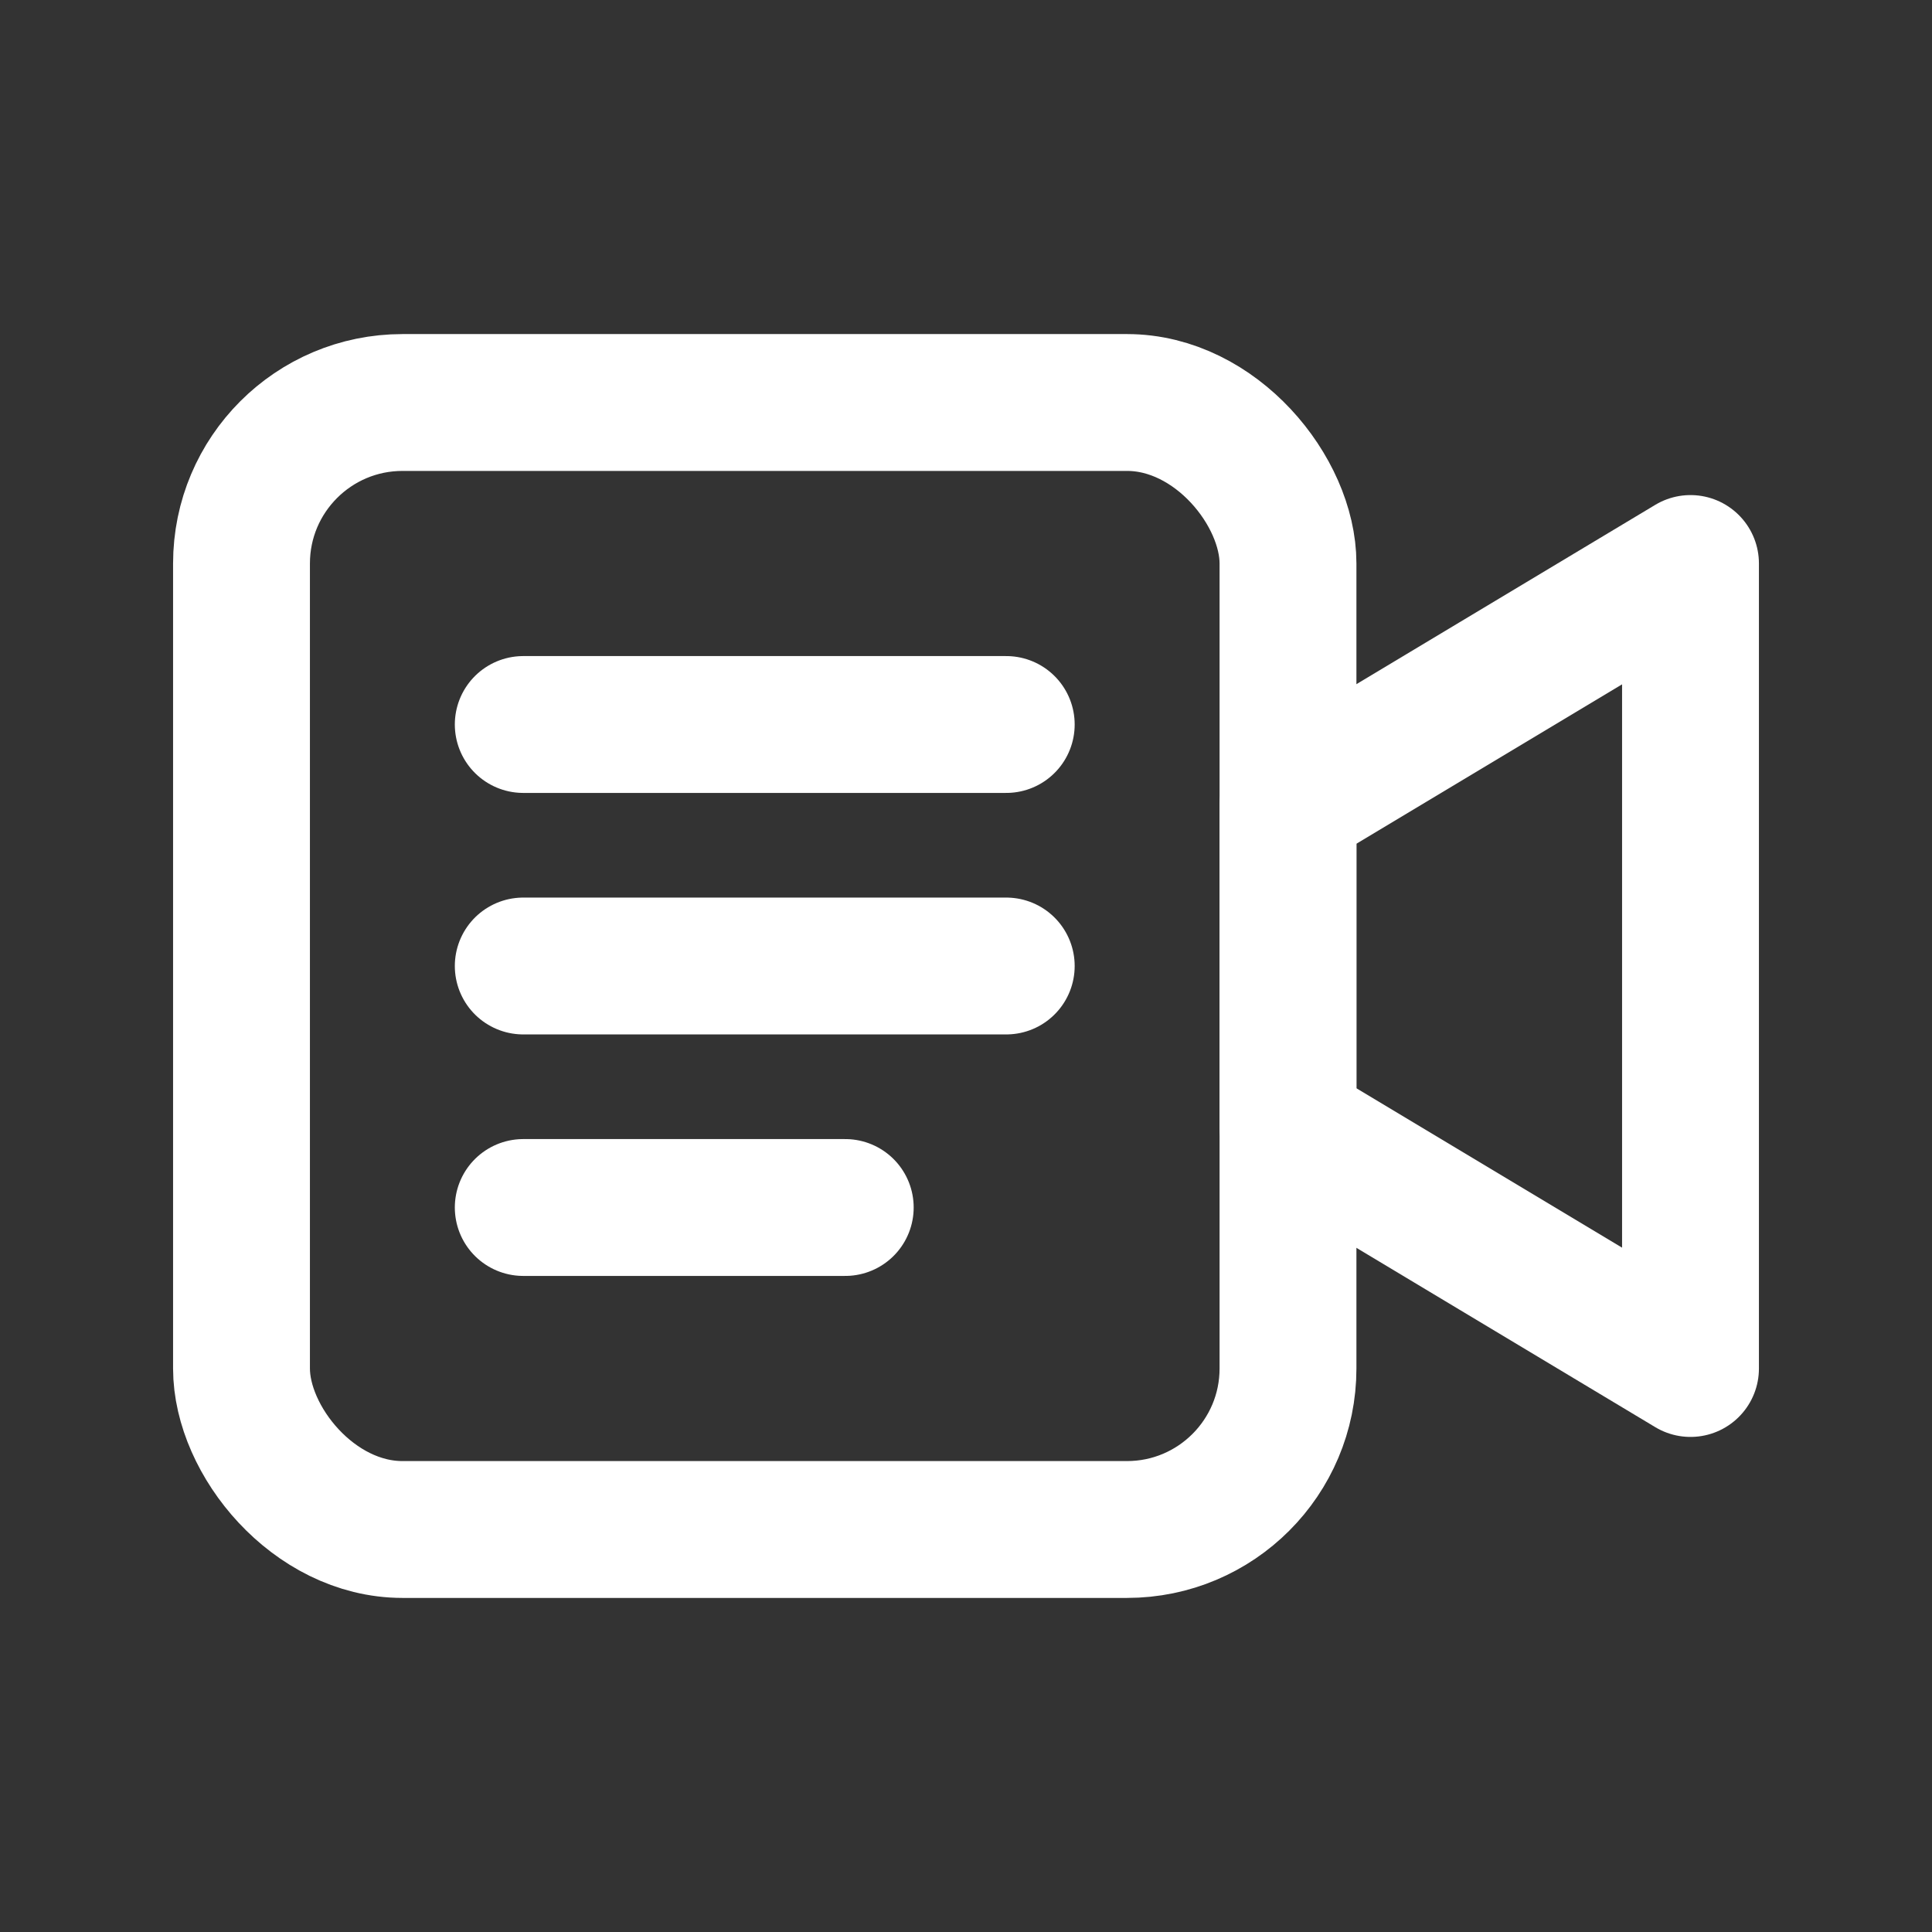 <svg xmlns="http://www.w3.org/2000/svg" viewBox="0 0 24 24" fill="none" stroke="#FFFFFF" stroke-width="1.7" stroke-linecap="round" stroke-linejoin="round">

<rect x="0" y="0" width="24" height="24" fill="#333333" stroke="none"/>

<rect x="3" y="5" width="13" height="14" rx="2"/>
<path d="M16 10l5-3v10l-5-3z"/>
<path d="M6.5 9h6M6.5 12h6M6.5 15h4"/>

</svg>
